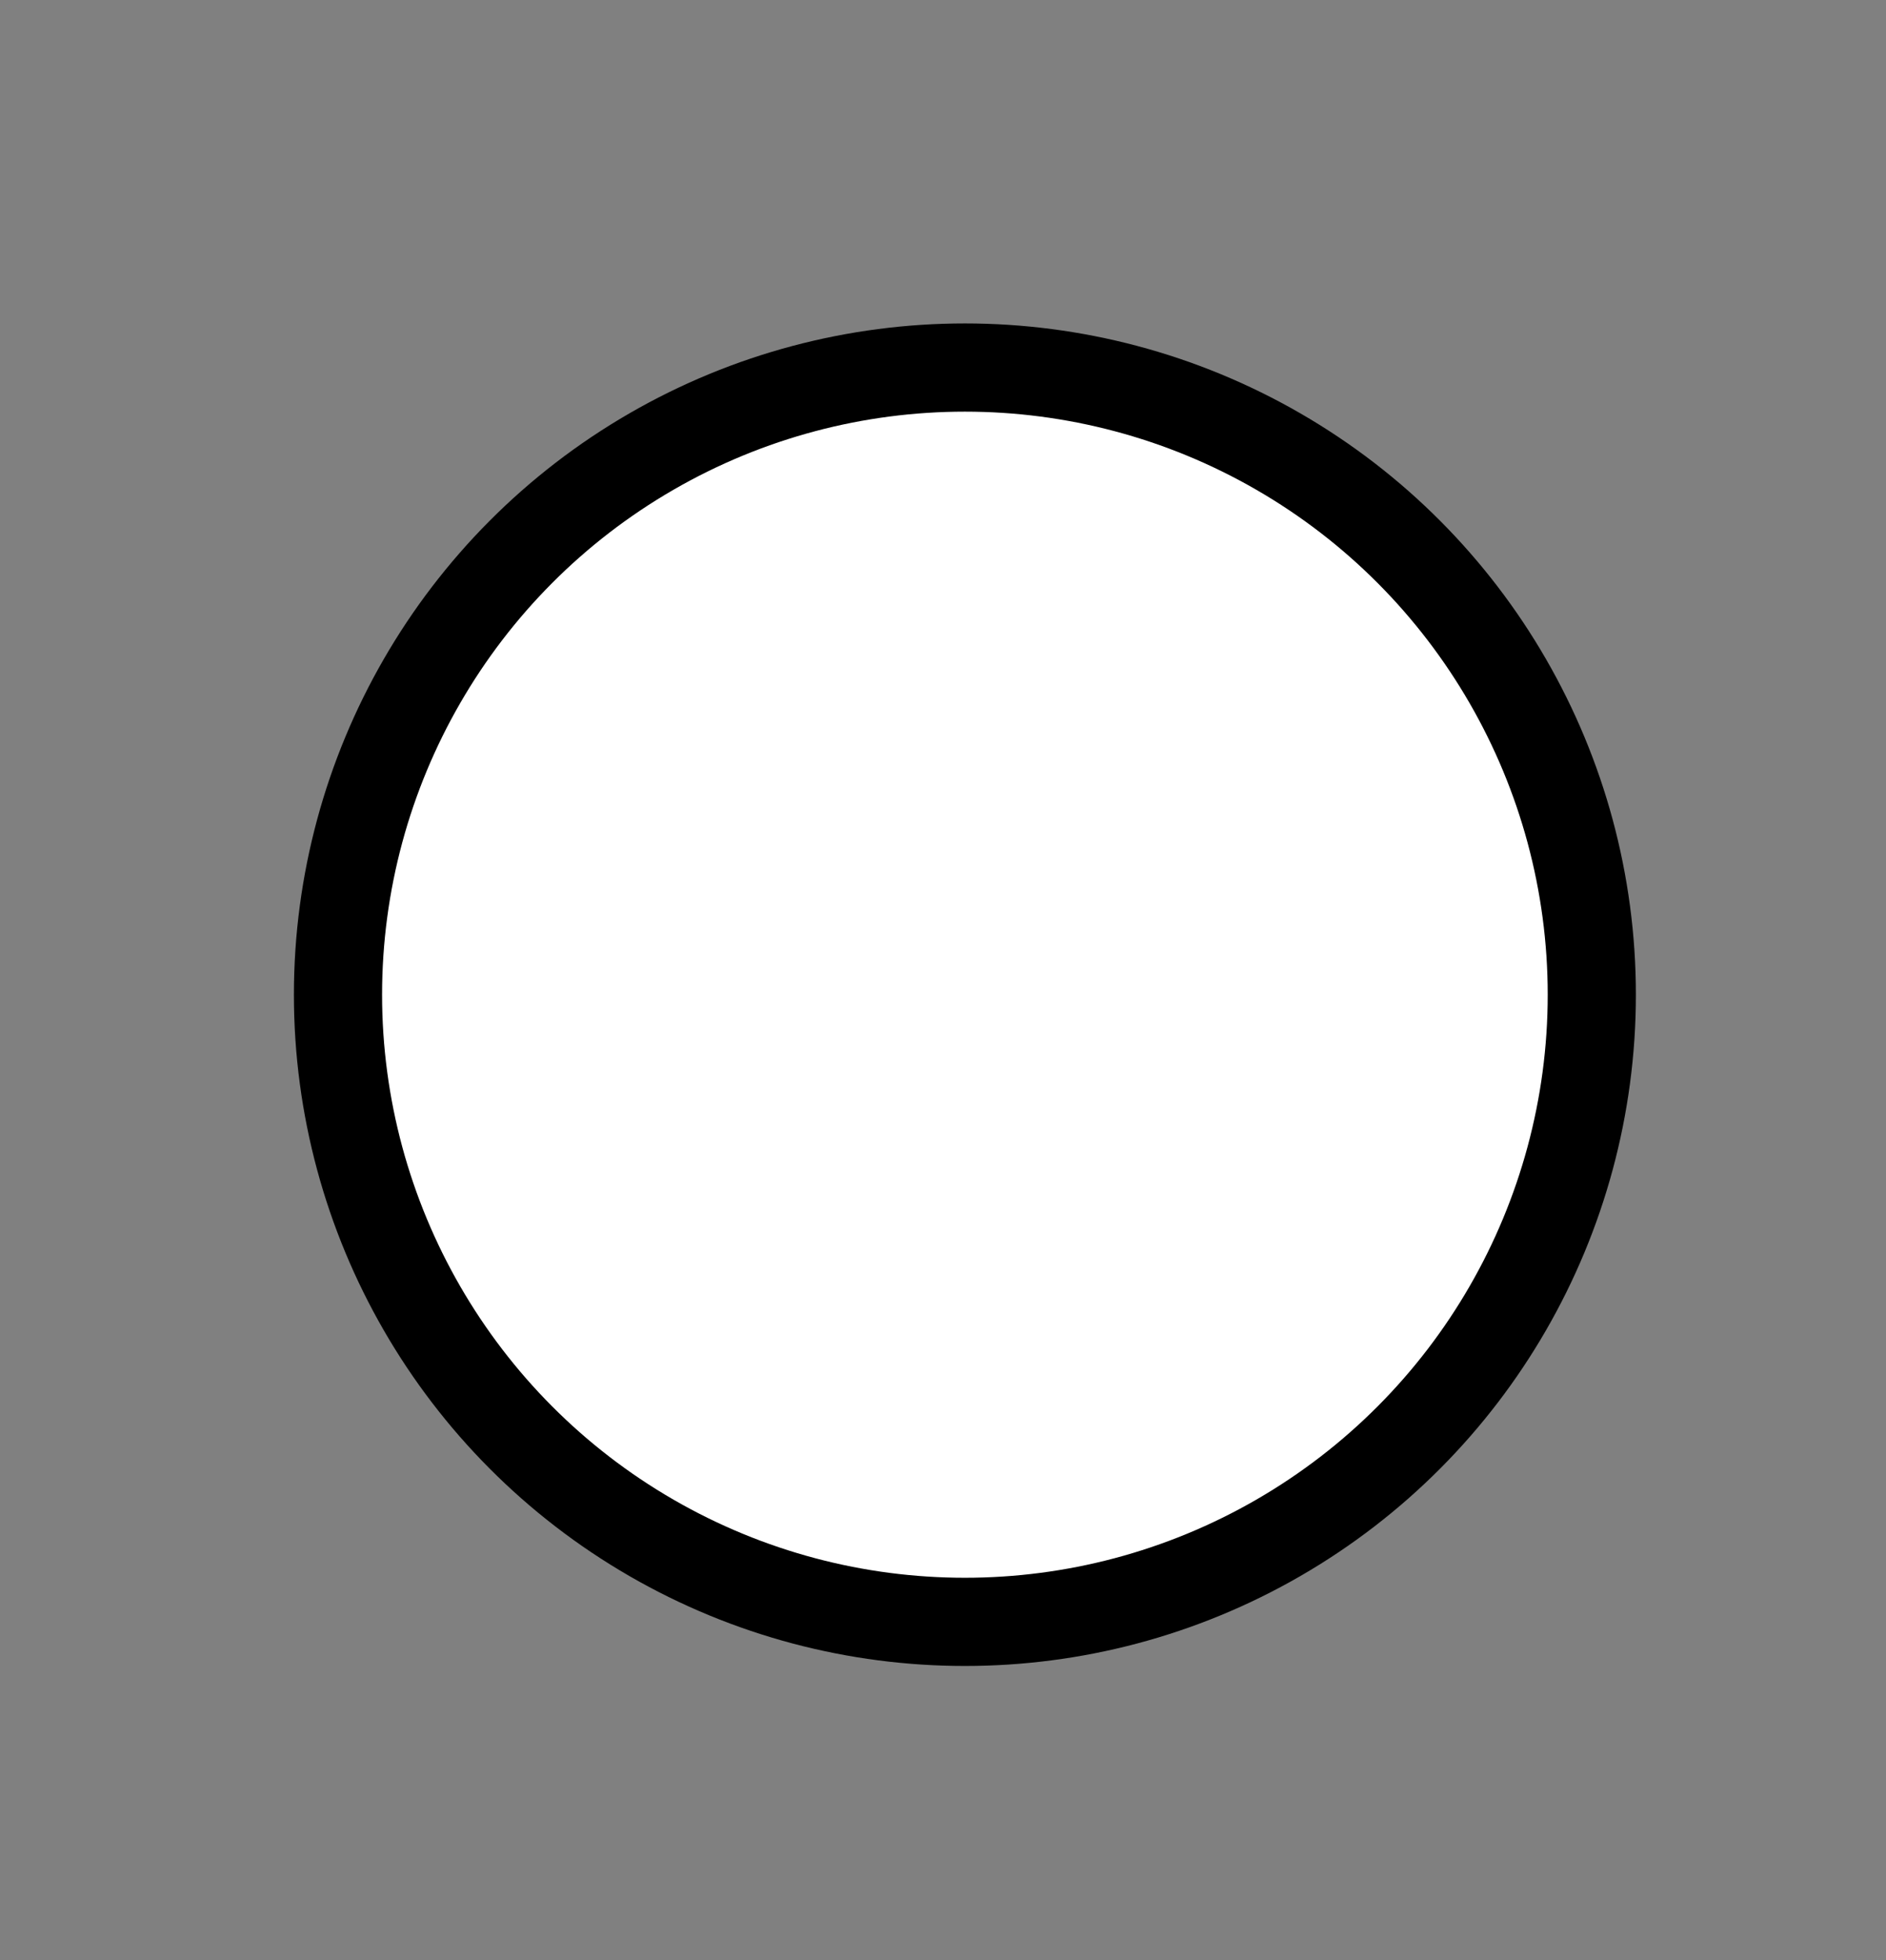 <svg xmlns="http://www.w3.org/2000/svg" viewBox="0 0 64.17 66.67"><rect x="0" y="0" width="64.17" height="66.67" fill="#808080" stroke="none"/><defs><style>.cls-1{fill:#fff;stroke:#000;stroke-miterlimit:10;stroke-width:3px;}.cls-2{fill:none;}</style></defs><title>Asset 1</title><g id="Layer_2" data-name="Layer 2"><g id="Layer_1-2" data-name="Layer 1"><circle class="cls-1" cx="32.83" cy="33.83" r="21.33"/><rect class="cls-2" width="64.17" height="66.67"/></g></g></svg>